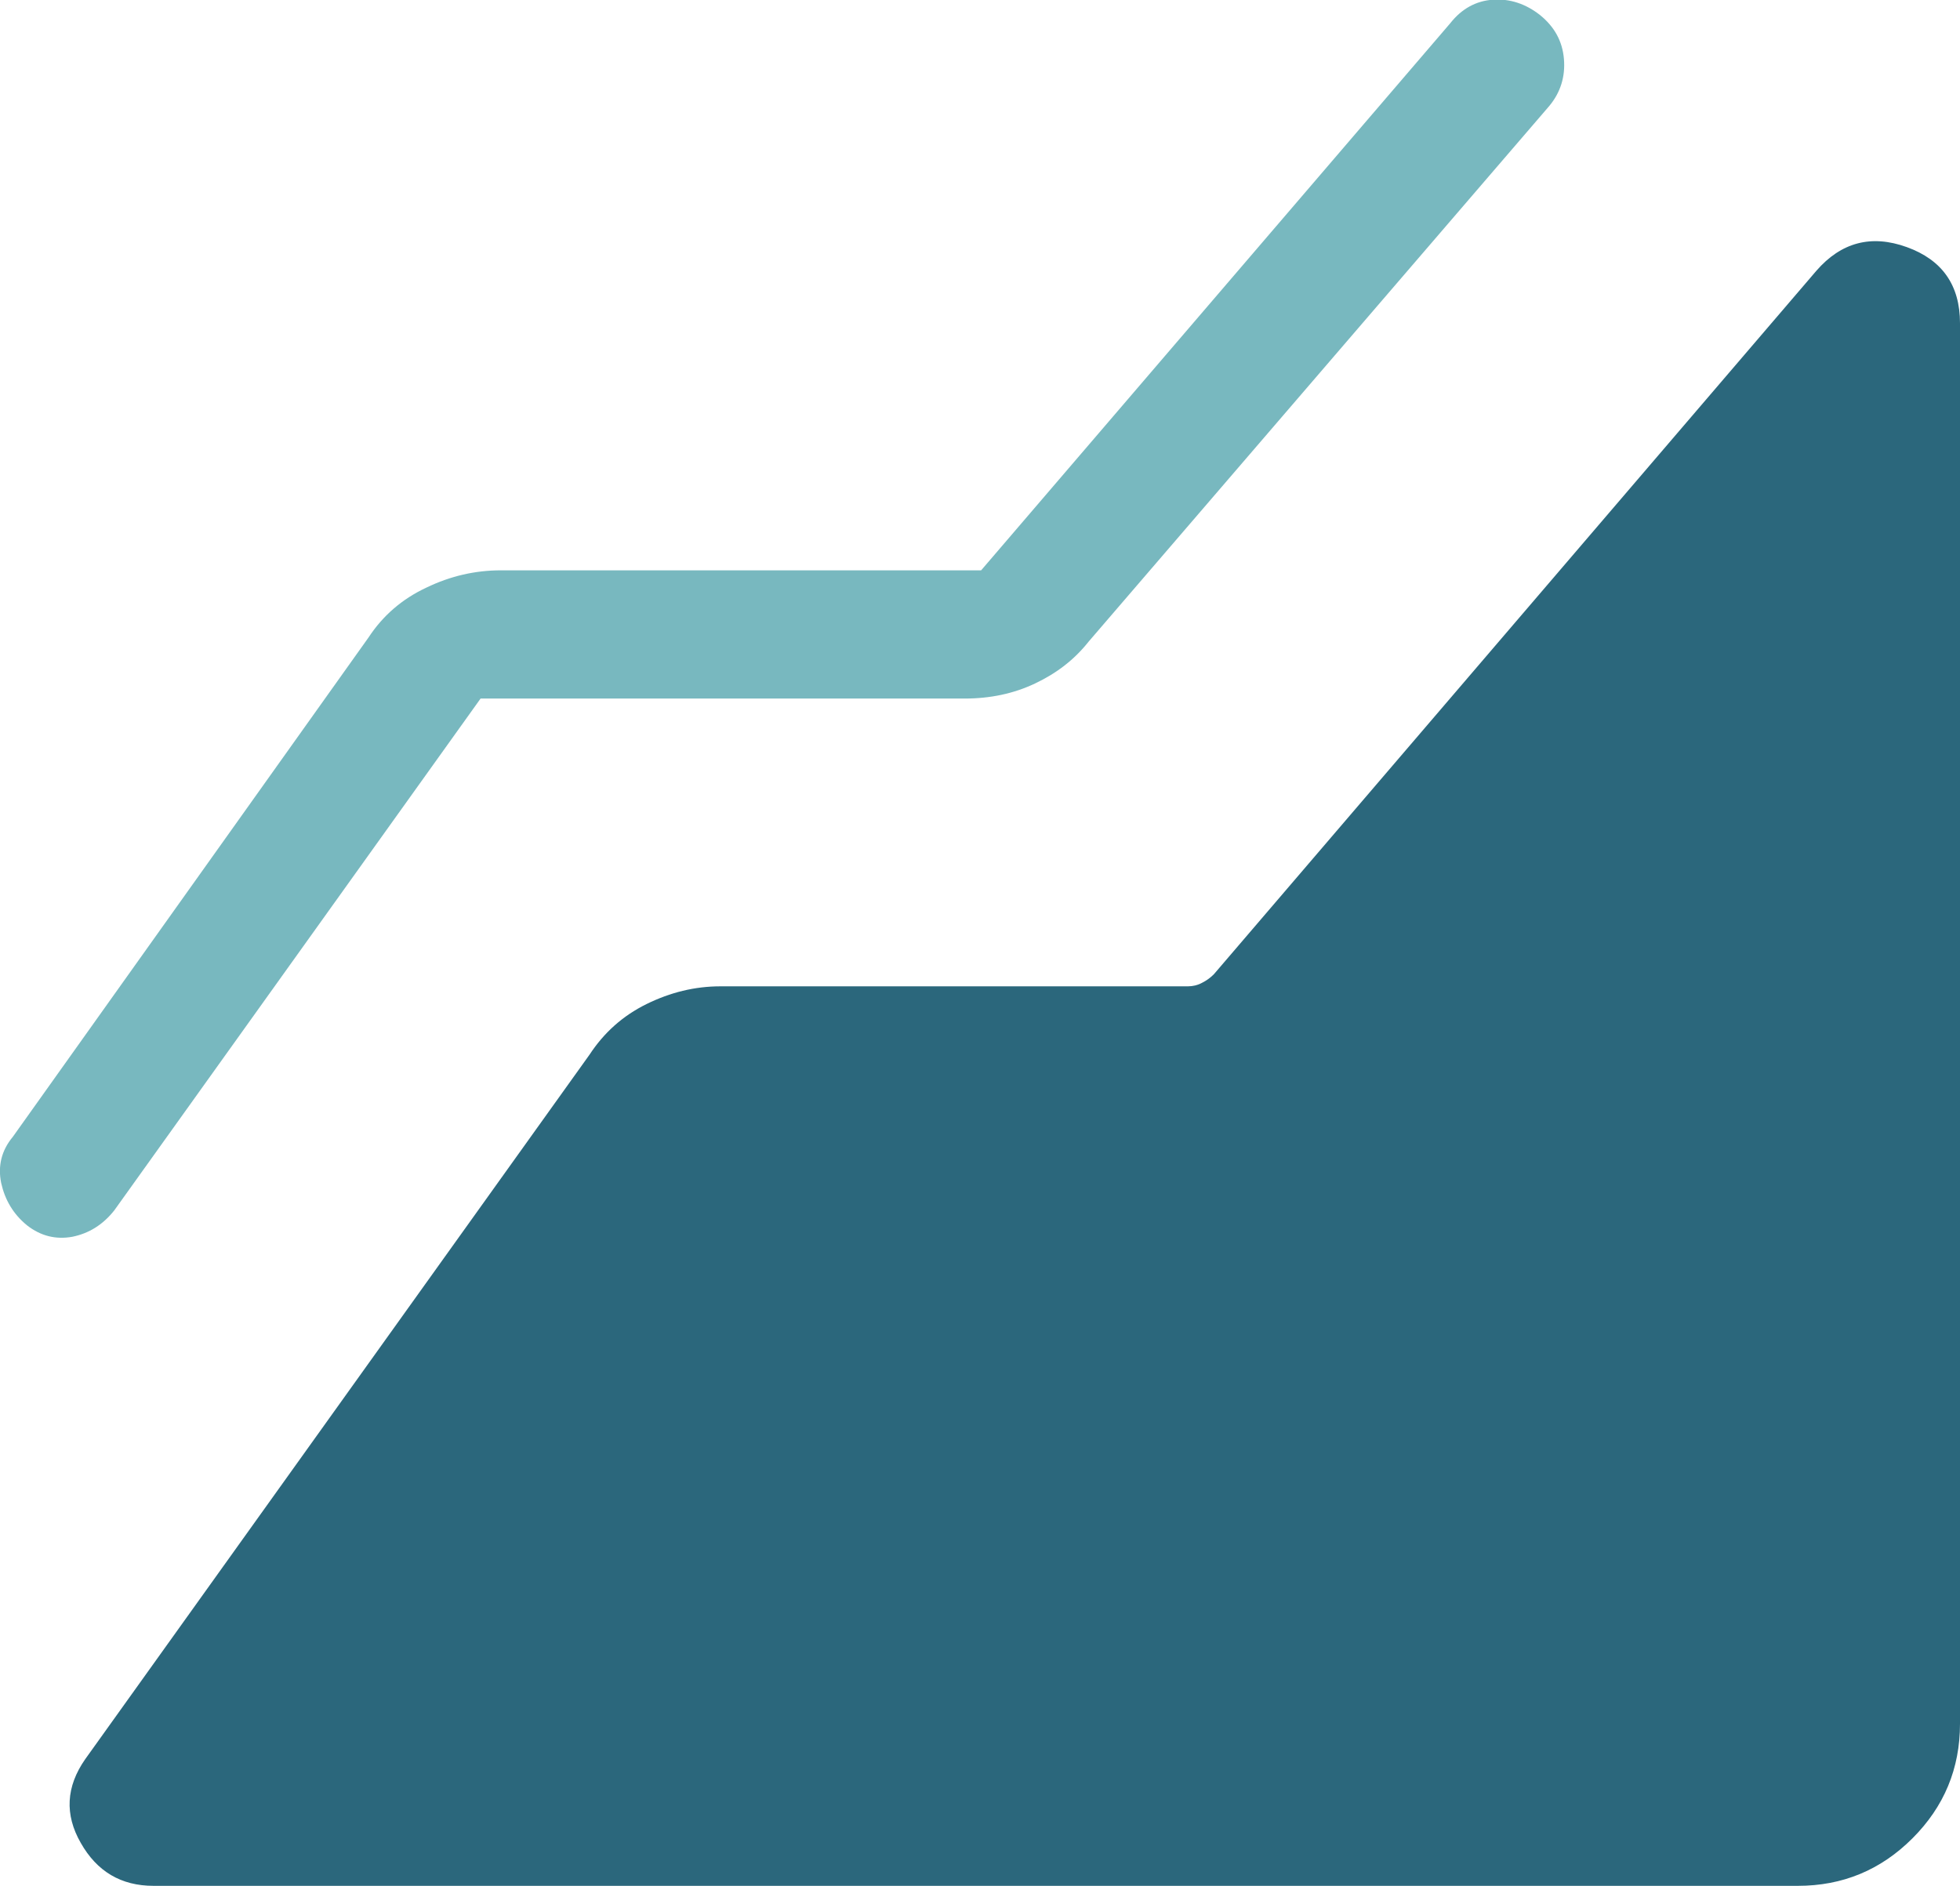 <svg xmlns="http://www.w3.org/2000/svg" id="b" width="69.279" height="66.671" viewBox="0 0 51.96 50"><g id="c"><path fill="#78b8bf" d="m3.03 32.09 9.71-13.57h12.83c.68 0 1.3-.13 1.87-.4s1.04-.63 1.42-1.11l12.21-14.2c.3-.36.43-.78.39-1.25-.04-.47-.25-.85-.63-1.16-.38-.3-.8-.44-1.25-.41-.45.03-.83.24-1.13.62L26.01 15.12H13.28c-.68 0-1.34.15-1.98.46-.64.3-1.15.74-1.53 1.32L.34 30.14c-.3.36-.4.77-.31 1.22.1.45.32.83.69 1.13.36.28.76.38 1.2.3.44-.09.81-.32 1.11-.7Z"/><path fill="#2b677c" d="M50.55 6.55c-.94-.34-1.74-.13-2.4.63L32.18 25.83c-.1.1-.2.17-.32.23-.11.06-.24.09-.37.09H19.1c-.68 0-1.33.16-1.96.47-.63.31-1.13.76-1.51 1.34L2.26 46.64c-.51.73-.55 1.47-.12 2.22.43.76 1.07 1.14 1.93 1.14h43.59c1.19 0 2.2-.42 3.04-1.26.84-.84 1.26-1.85 1.26-3.04V8.57c0-1.01-.47-1.68-1.41-2.02Z"/></g></svg>